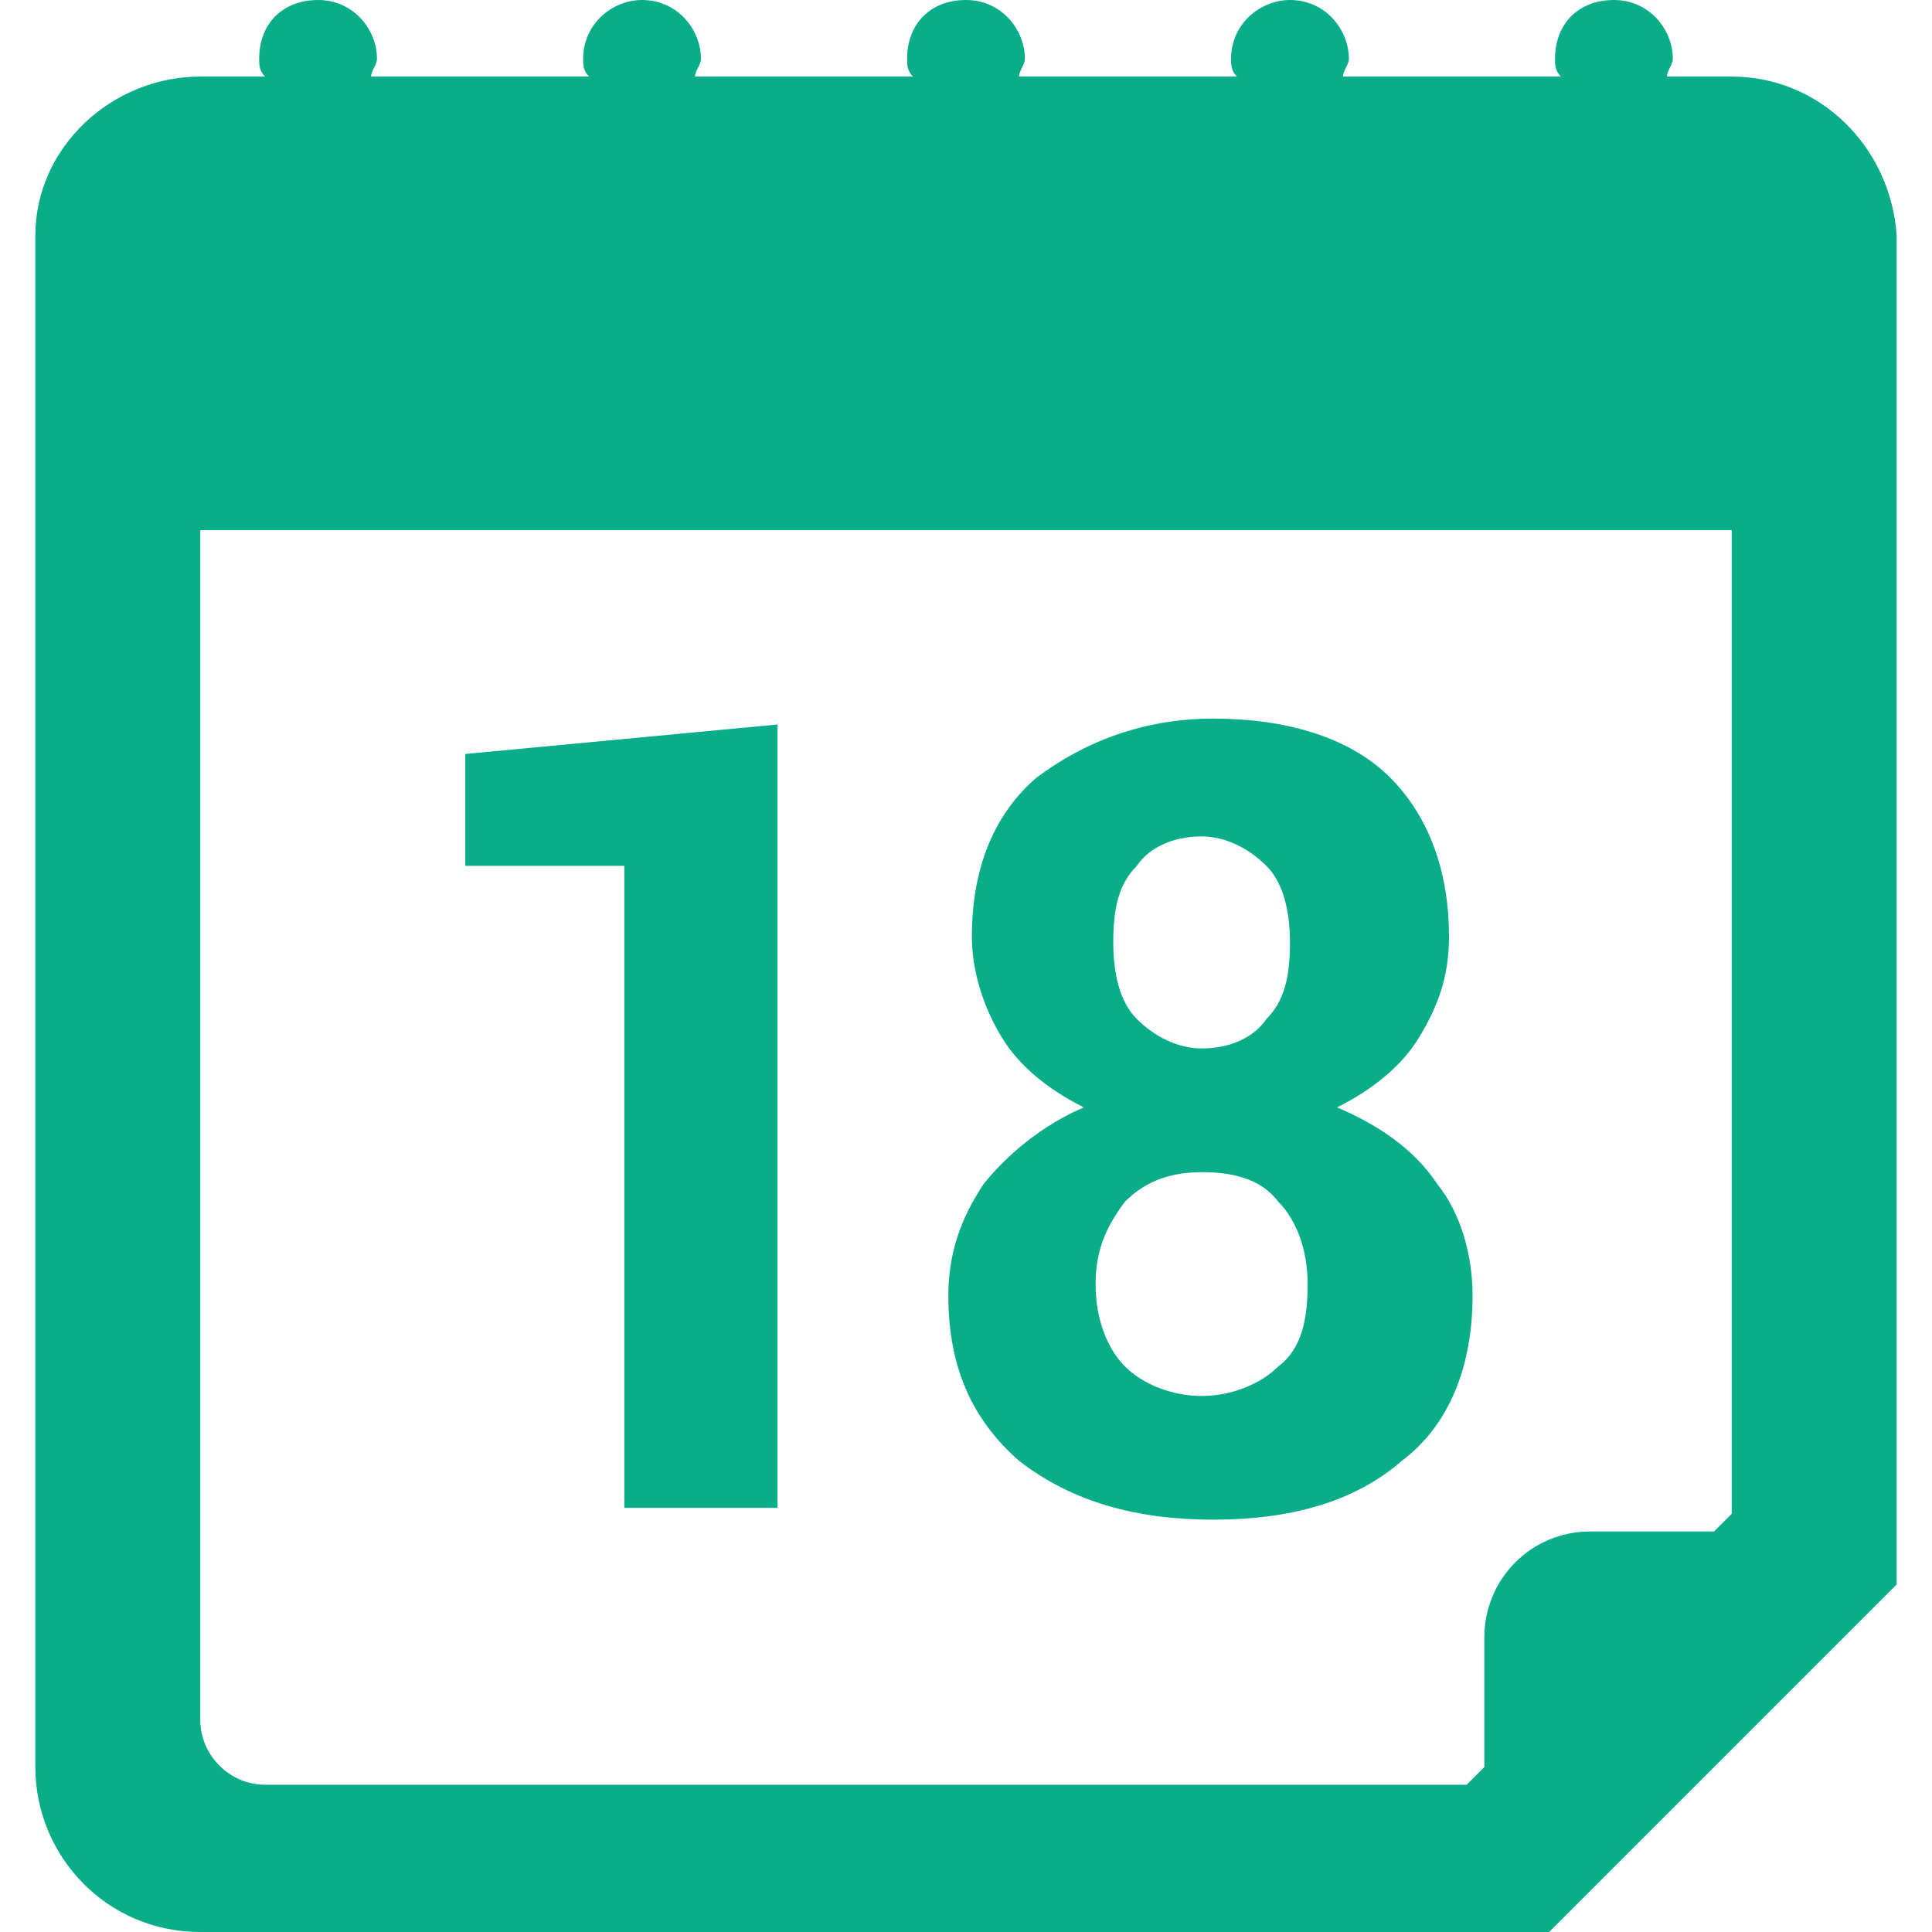 <?xml version="1.0" encoding="utf-8"?>
<!-- Generator: Adobe Illustrator 25.2.0, SVG Export Plug-In . SVG Version: 6.00 Build 0)  -->
<svg version="1.1" id="Capa_1" xmlns="http://www.w3.org/2000/svg" xmlns:xlink="http://www.w3.org/1999/xlink" x="0px" y="0px"
	 viewBox="0 0 32.8 32.8" style="enable-background:new 0 0 32.8 32.8;" xml:space="preserve">
<style type="text/css">
	.st0{fill:#09AD8A;}
</style>
<g>
	<g>
		<g>
			<path class="st0" d="M20.3,5.5c0,0-0.1,0.1-0.1,0.1c0,0.1,0,0.1,0,0.2c0,0.1,0,0.2,0.1,0.3c0,0.1,0.1,0.1,0.2,0.1
				c0.1,0,0.2,0,0.3-0.1c0.1-0.1,0.1-0.2,0.1-0.3c0-0.1,0-0.2,0-0.3s0-0.2,0-0.2c-0.1,0.1-0.2,0.1-0.3,0.1
				C20.4,5.4,20.4,5.5,20.3,5.5z"/>
			<path class="st0" d="M29.4,1.3h-1.1c0-0.1,0.1-0.2,0.1-0.3c0-0.5-0.4-1-1-1s-1,0.4-1,1c0,0.1,0,0.2,0.1,0.3h-3.7
				c0-0.1,0.1-0.2,0.1-0.3c0-0.5-0.4-1-1-1c-0.5,0-1,0.4-1,1c0,0.1,0,0.2,0.1,0.3h-3.7c0-0.1,0.1-0.2,0.1-0.3c0-0.5-0.4-1-1-1
				s-1,0.4-1,1c0,0.1,0,0.2,0.1,0.3h-3.7c0-0.1,0.1-0.2,0.1-0.3c0-0.5-0.4-1-1-1c-0.5,0-1,0.4-1,1c0,0.1,0,0.2,0.1,0.3H6.3
				c0-0.1,0.1-0.2,0.1-0.3c0-0.5-0.4-1-1-1s-1,0.4-1,1c0,0.1,0,0.2,0.1,0.3H3.4C1.9,1.3,0.6,2.5,0.6,4v26c0,1.5,1.2,2.8,2.8,2.8
				h22.9l5.9-5.9V4C32.1,2.5,30.9,1.3,29.4,1.3z M29.4,25.7L29.1,26h-2.1c-1,0-1.8,0.8-1.8,1.8V30l-0.3,0.3H4.5
				c-0.6,0-1.1-0.5-1.1-1.1V9h26V25.7z"/>
			<g>
				<path class="st0" d="M13.2,25.6h-2.6V14.7H7.9v-1.9l5.3-0.5V25.6z"/>
				<path class="st0" d="M24.6,15.9c0,0.7-0.2,1.2-0.5,1.7c-0.3,0.5-0.8,0.9-1.4,1.2c0.7,0.3,1.3,0.7,1.7,1.3
					c0.4,0.5,0.6,1.2,0.6,1.9c0,1.2-0.4,2.2-1.2,2.8c-0.8,0.7-1.9,1-3.2,1c-1.3,0-2.4-0.3-3.3-1c-0.8-0.7-1.2-1.6-1.2-2.8
					c0-0.7,0.2-1.3,0.6-1.9c0.4-0.5,1-1,1.7-1.3c-0.6-0.3-1.1-0.7-1.4-1.2c-0.3-0.5-0.5-1.1-0.5-1.7c0-1.2,0.4-2.1,1.1-2.7
					c0.8-0.6,1.8-1,3-1c1.2,0,2.3,0.3,3,1C24.2,13.8,24.6,14.7,24.6,15.9z M22.2,21.8c0-0.6-0.2-1.1-0.5-1.4
					c-0.3-0.4-0.8-0.5-1.3-0.5c-0.6,0-1,0.2-1.3,0.5c-0.3,0.4-0.5,0.8-0.5,1.4c0,0.6,0.2,1.1,0.5,1.4c0.3,0.3,0.8,0.5,1.3,0.5
					c0.5,0,1-0.2,1.3-0.5C22.1,22.9,22.2,22.4,22.2,21.8z M21.9,16c0-0.5-0.1-1-0.4-1.3c-0.3-0.3-0.7-0.5-1.1-0.5
					c-0.5,0-0.9,0.2-1.1,0.5c-0.3,0.3-0.4,0.7-0.4,1.3c0,0.5,0.1,1,0.4,1.3c0.3,0.3,0.7,0.5,1.1,0.5c0.5,0,0.9-0.2,1.1-0.5
					C21.8,17,21.9,16.6,21.9,16z"/>
			</g>
		</g>
	</g>
</g>
</svg>
